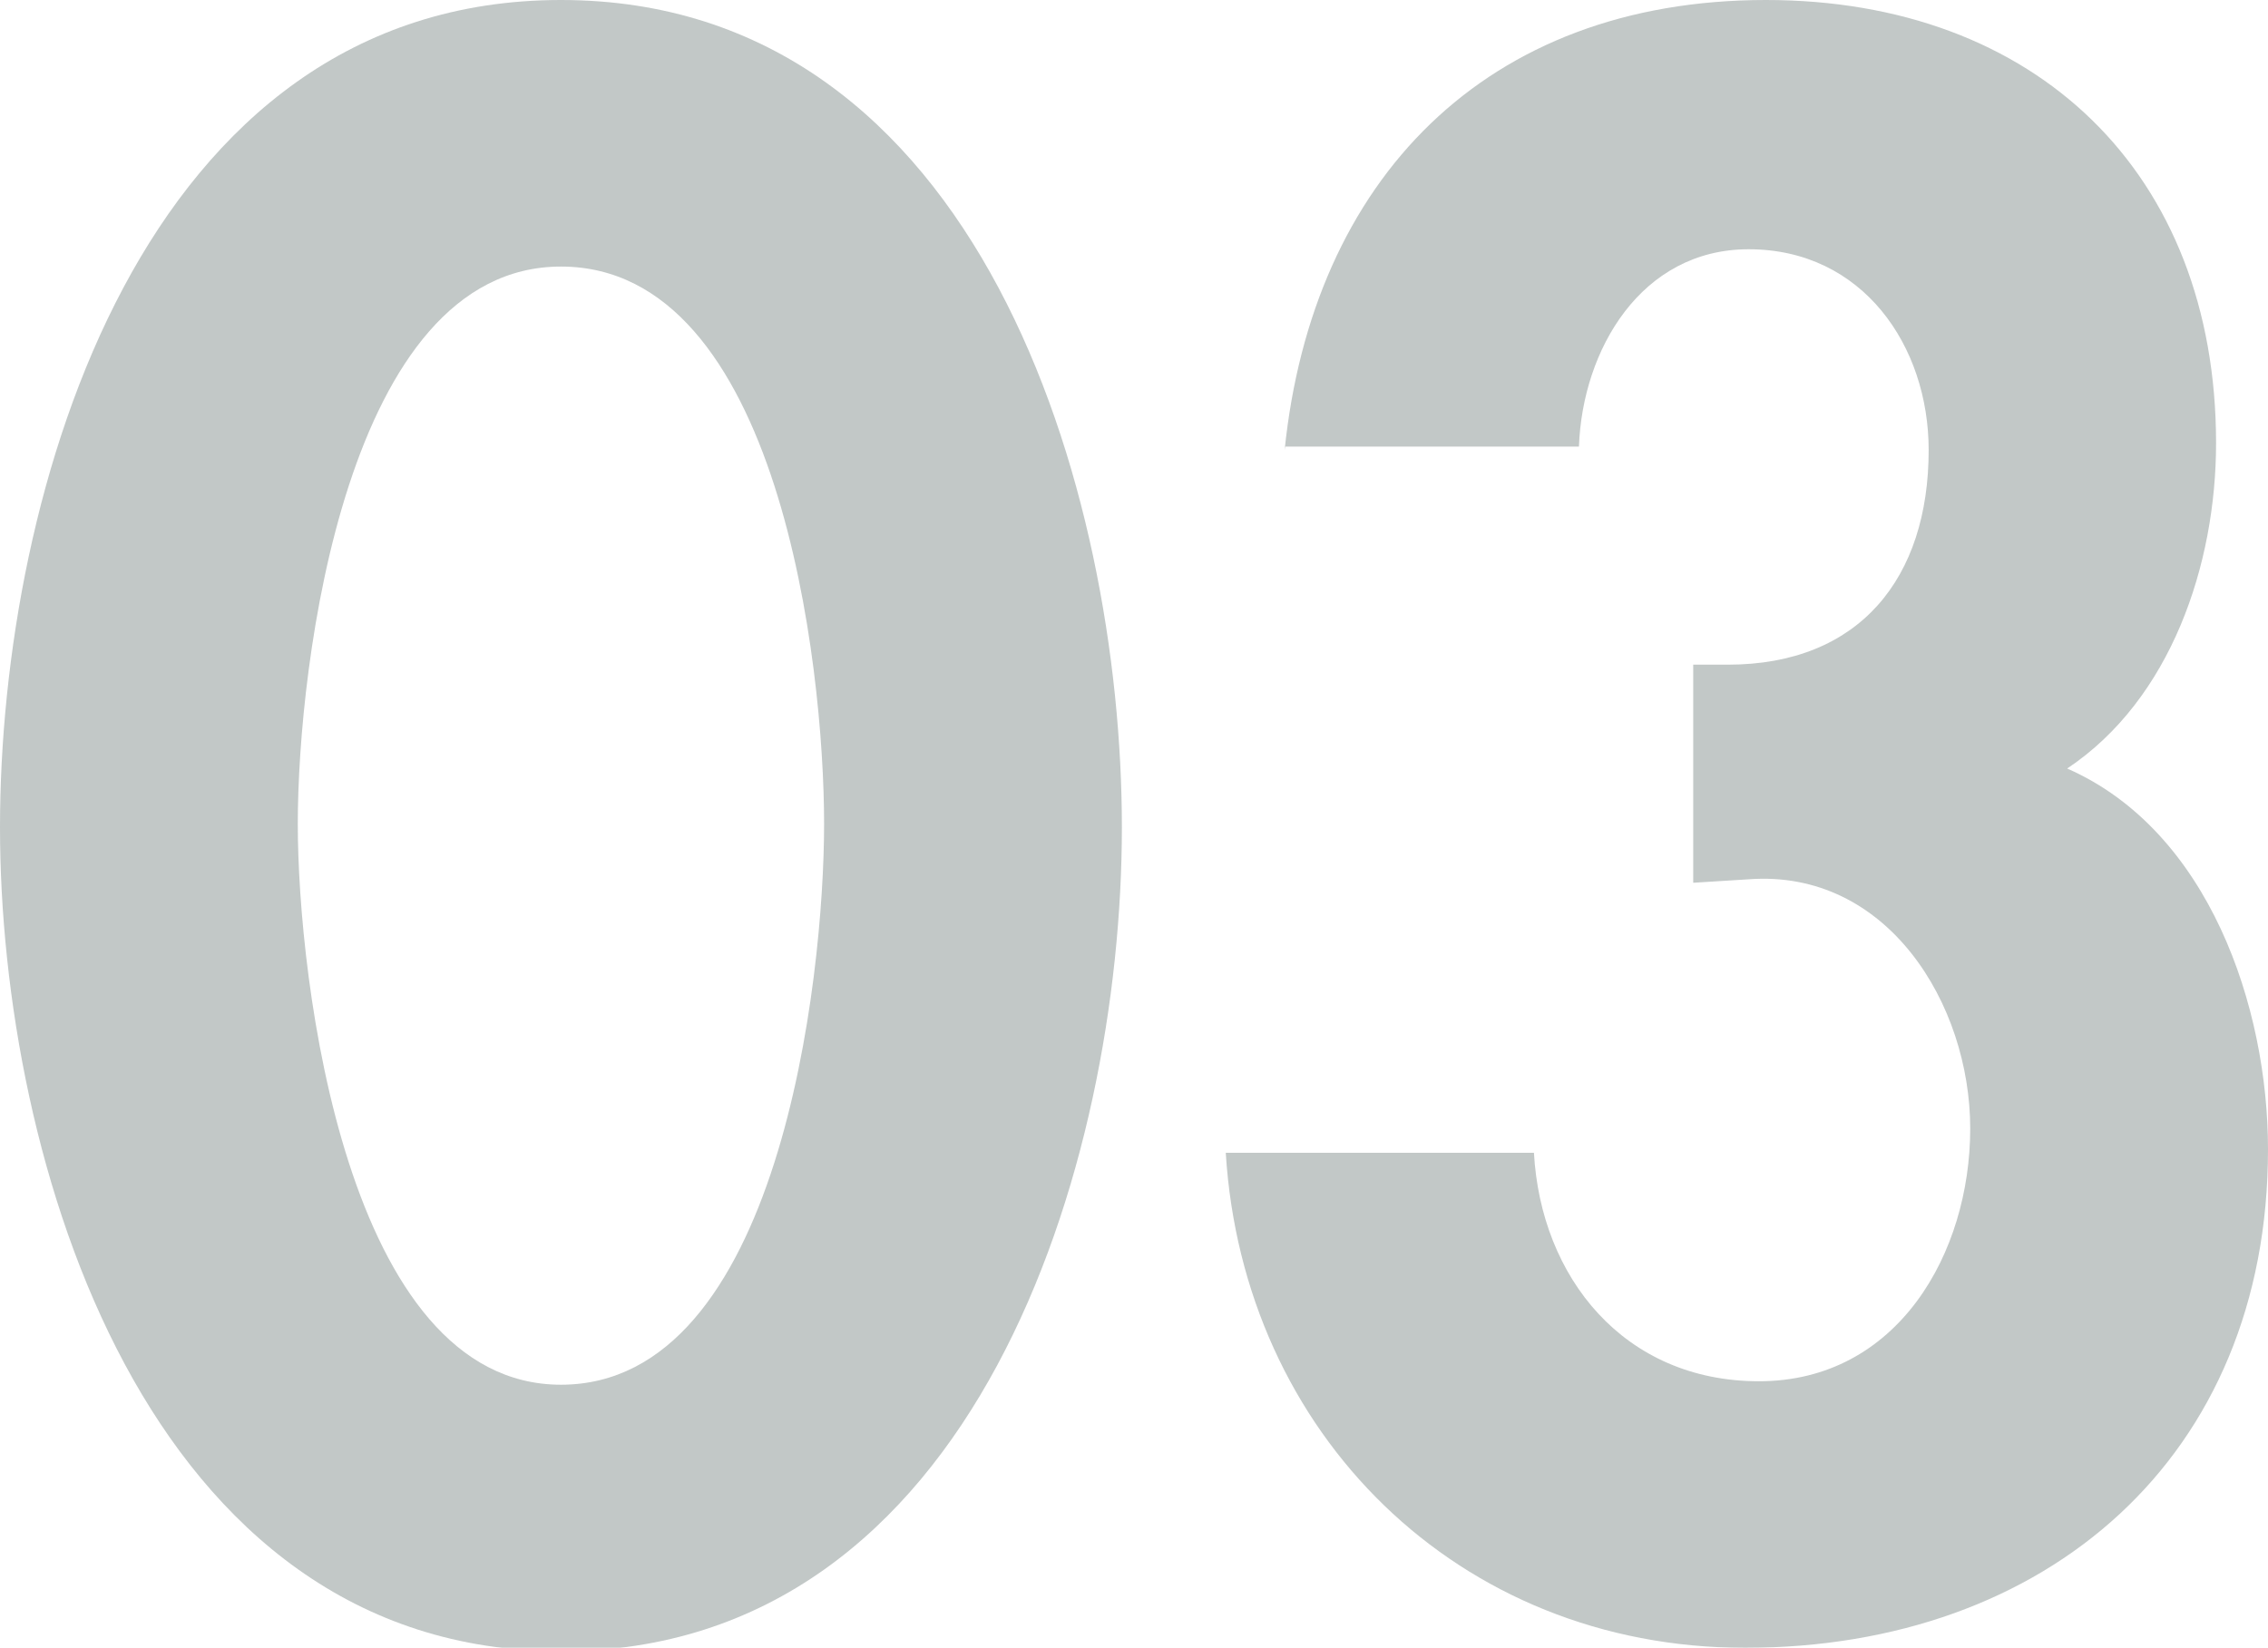 <?xml version="1.0" encoding="utf-8"?>
<!-- Generator: Adobe Illustrator 27.8.1, SVG Export Plug-In . SVG Version: 6.00 Build 0)  -->
<svg version="1.1" id="レイヤー_1" xmlns="http://www.w3.org/2000/svg" xmlns:xlink="http://www.w3.org/1999/xlink" x="0px"
	 y="0px" width="65.5px" height="47.6px" viewBox="0 0 65.5 47.6" style="enable-background:new 0 0 65.5 47.6;"
	 xml:space="preserve">
<style type="text/css">
	.st0{opacity:0.3;}
	.st1{fill:#324643;}
</style>
<g class="st0">
	<g>
		<path class="st1" d="M32.4,23.9c0,9.7-4.2,23.8-16.2,23.8S0,33.5,0,23.9C0,14.2,4.1,0,16.2,0S32.4,14.2,32.4,23.9z M8.6,23.8
			C8.6,28.3,10,40,16.2,40c6.3,0,7.6-11.7,7.6-16.2c0-4.6-1.3-16.1-7.6-16.1C10,7.7,8.6,19.2,8.6,23.8z"/>
		<path class="st1" d="M37.1,13c0.8-7.8,5.8-13,13.9-13c7.8,0,13,5,13,12.8c0,3.5-1.3,7.4-4.3,9.4c4.1,1.8,5.8,6.9,5.8,11
			c0,8.9-6.4,14.4-15.1,14.4c-8.3,0-14.5-6.2-15-14.3h8.9c0.2,3.6,2.6,6.6,6.5,6.6c4,0,6.1-3.7,6.1-7.3c0-3.6-2.4-7.5-6.4-7.2
			l-1.6,0.1v-6.3h1c3.8,0,5.8-2.5,5.8-6.2c0-3-1.9-5.8-5.2-5.8c-3.1,0-4.8,2.9-4.9,5.7H37.1z"/>
	</g>
</g>
</svg>
